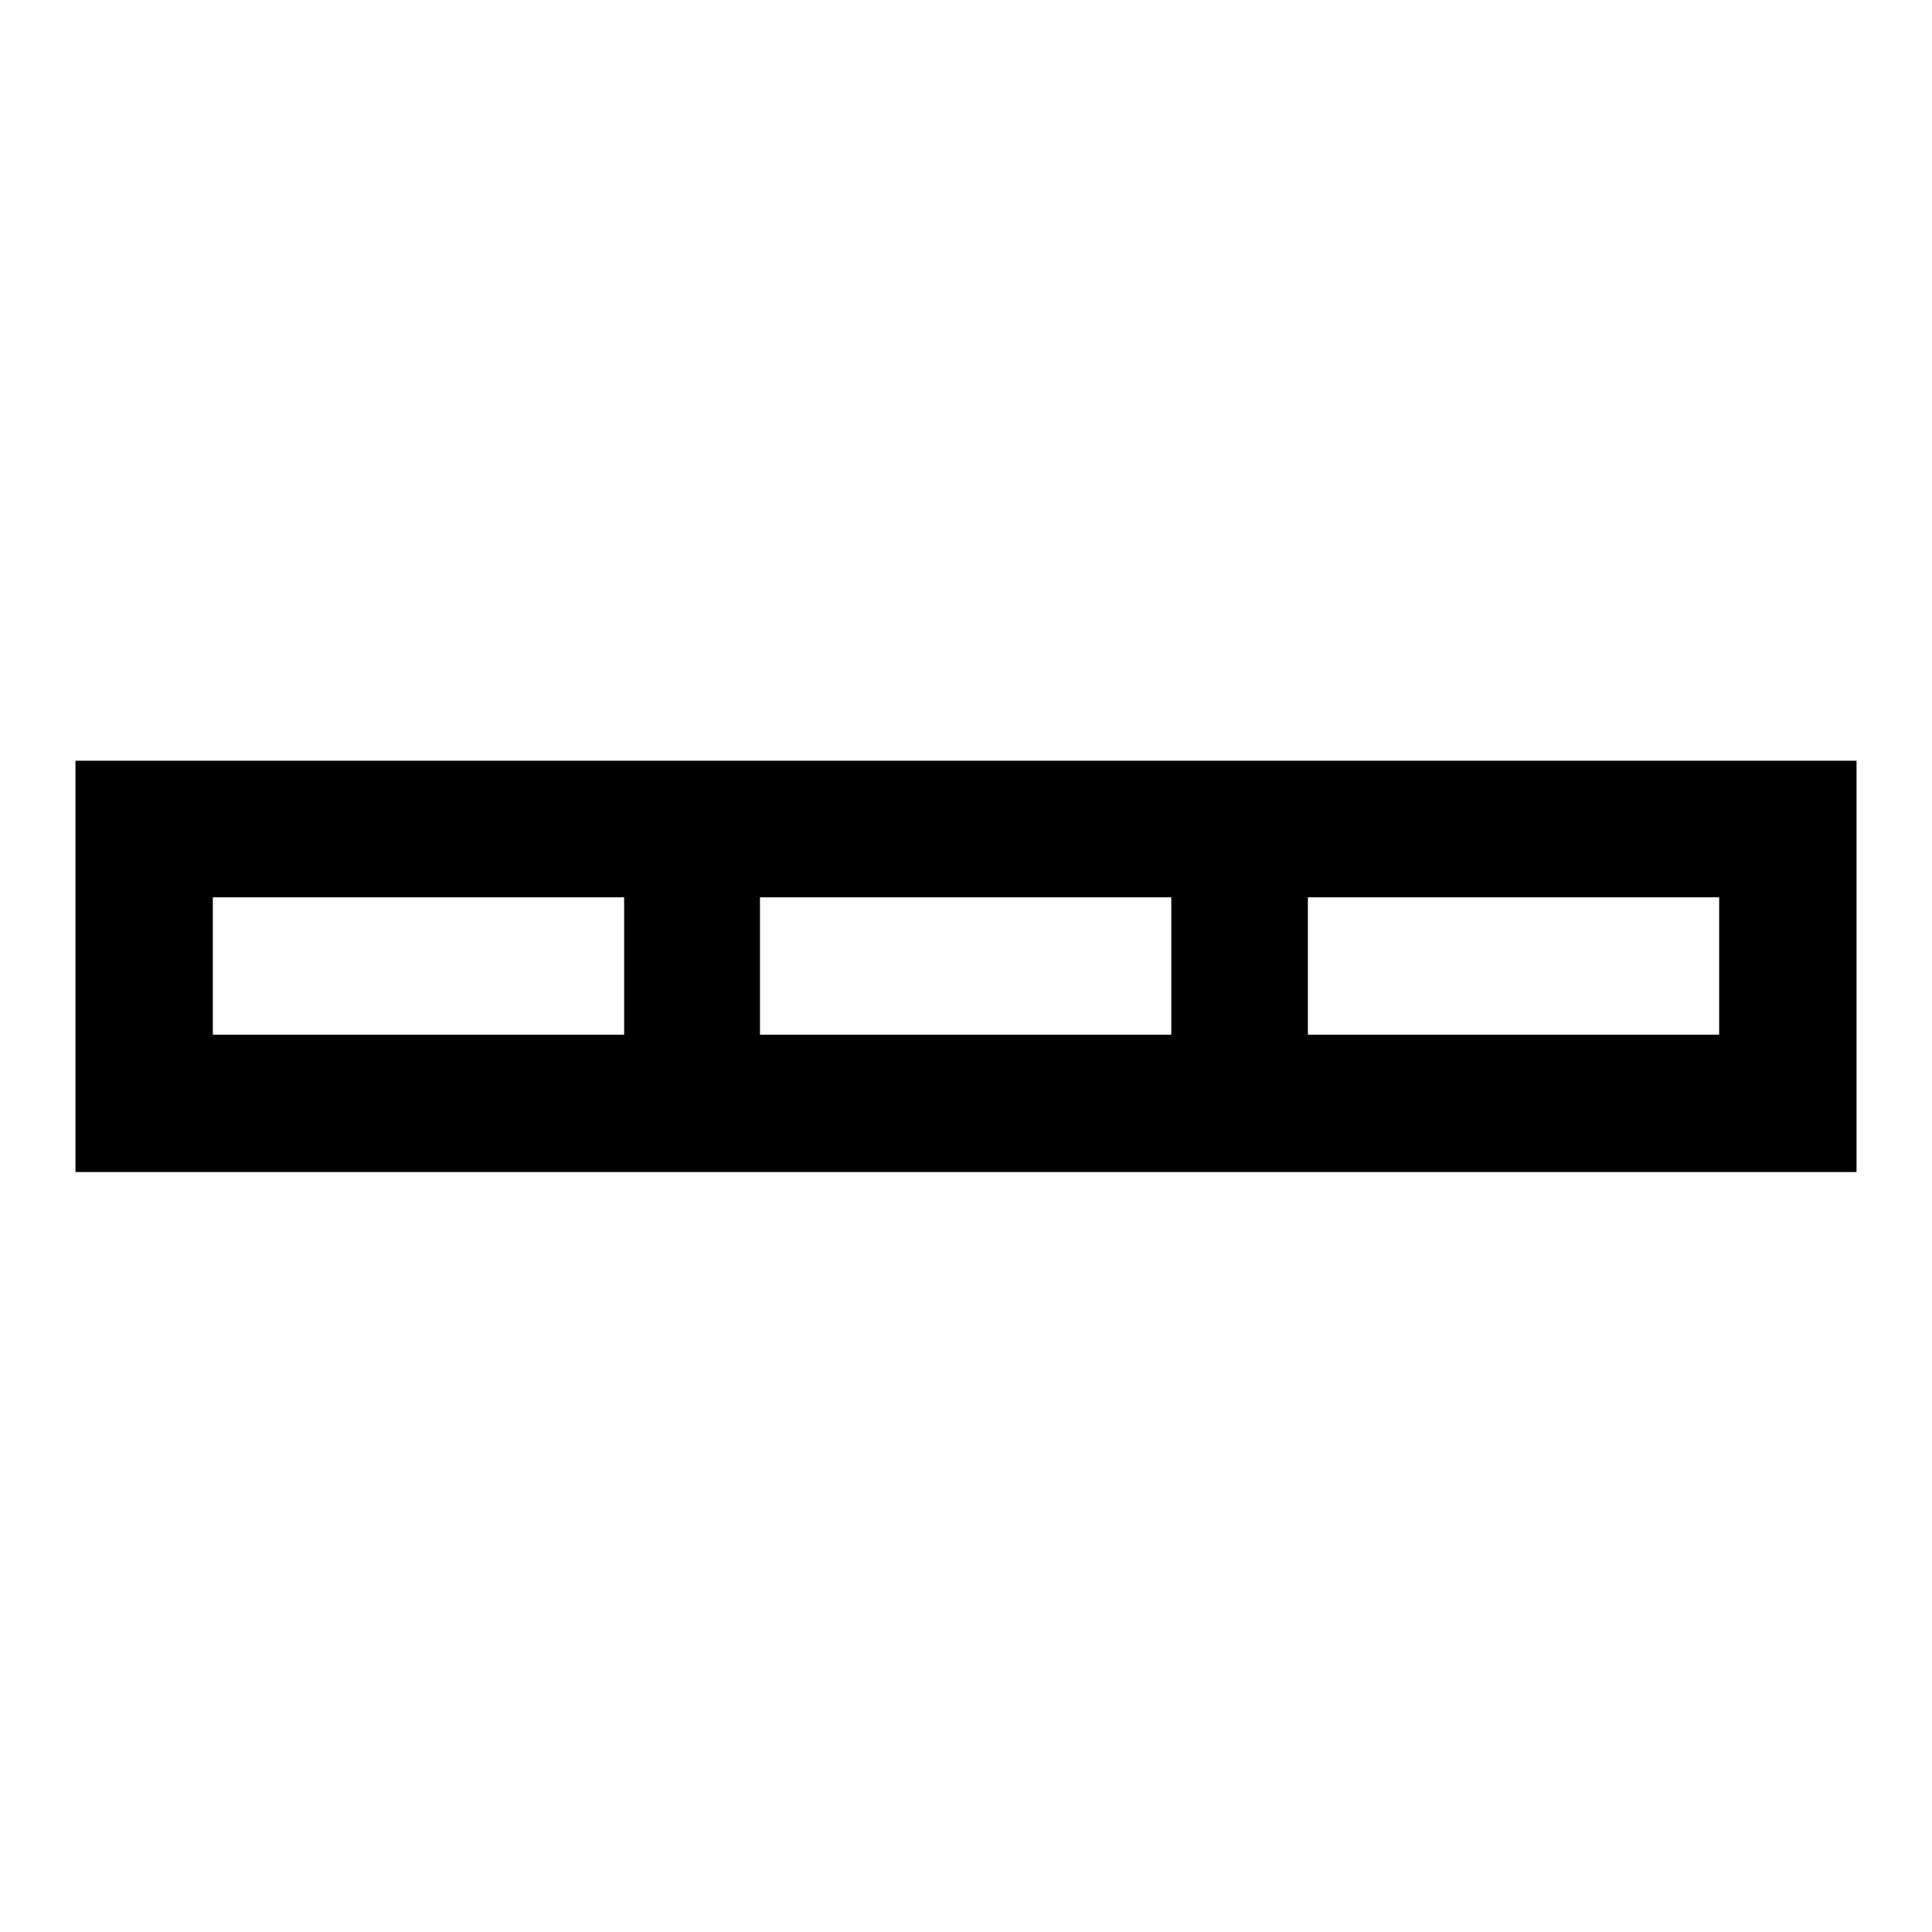 <?xml version="1.0" encoding="utf-8"?>
<!-- Svg Vector Icons : http://www.onlinewebfonts.com/icon -->
<!DOCTYPE svg PUBLIC "-//W3C//DTD SVG 1.1//EN" "http://www.w3.org/Graphics/SVG/1.1/DTD/svg11.dtd">
<svg version="1.1" xmlns="http://www.w3.org/2000/svg" xmlns:xlink="http://www.w3.org/1999/xlink" x="0px" y="0px" viewBox="0 0 256 256" enable-background="new 0 0 256 256" xml:space="preserve">
<g><g><path fill="#000000" d="M10,100.8v54.5h236v-54.5H10L10,100.8z M155.2,118.9v18.2h-54.5v-18.2H155.2L155.2,118.9z M28.2,118.9h54.5v18.2H28.2V118.9L28.2,118.9z M227.8,137.1h-54.5v-18.2h54.5L227.8,137.1L227.8,137.1z"/></g></g>
</svg>
